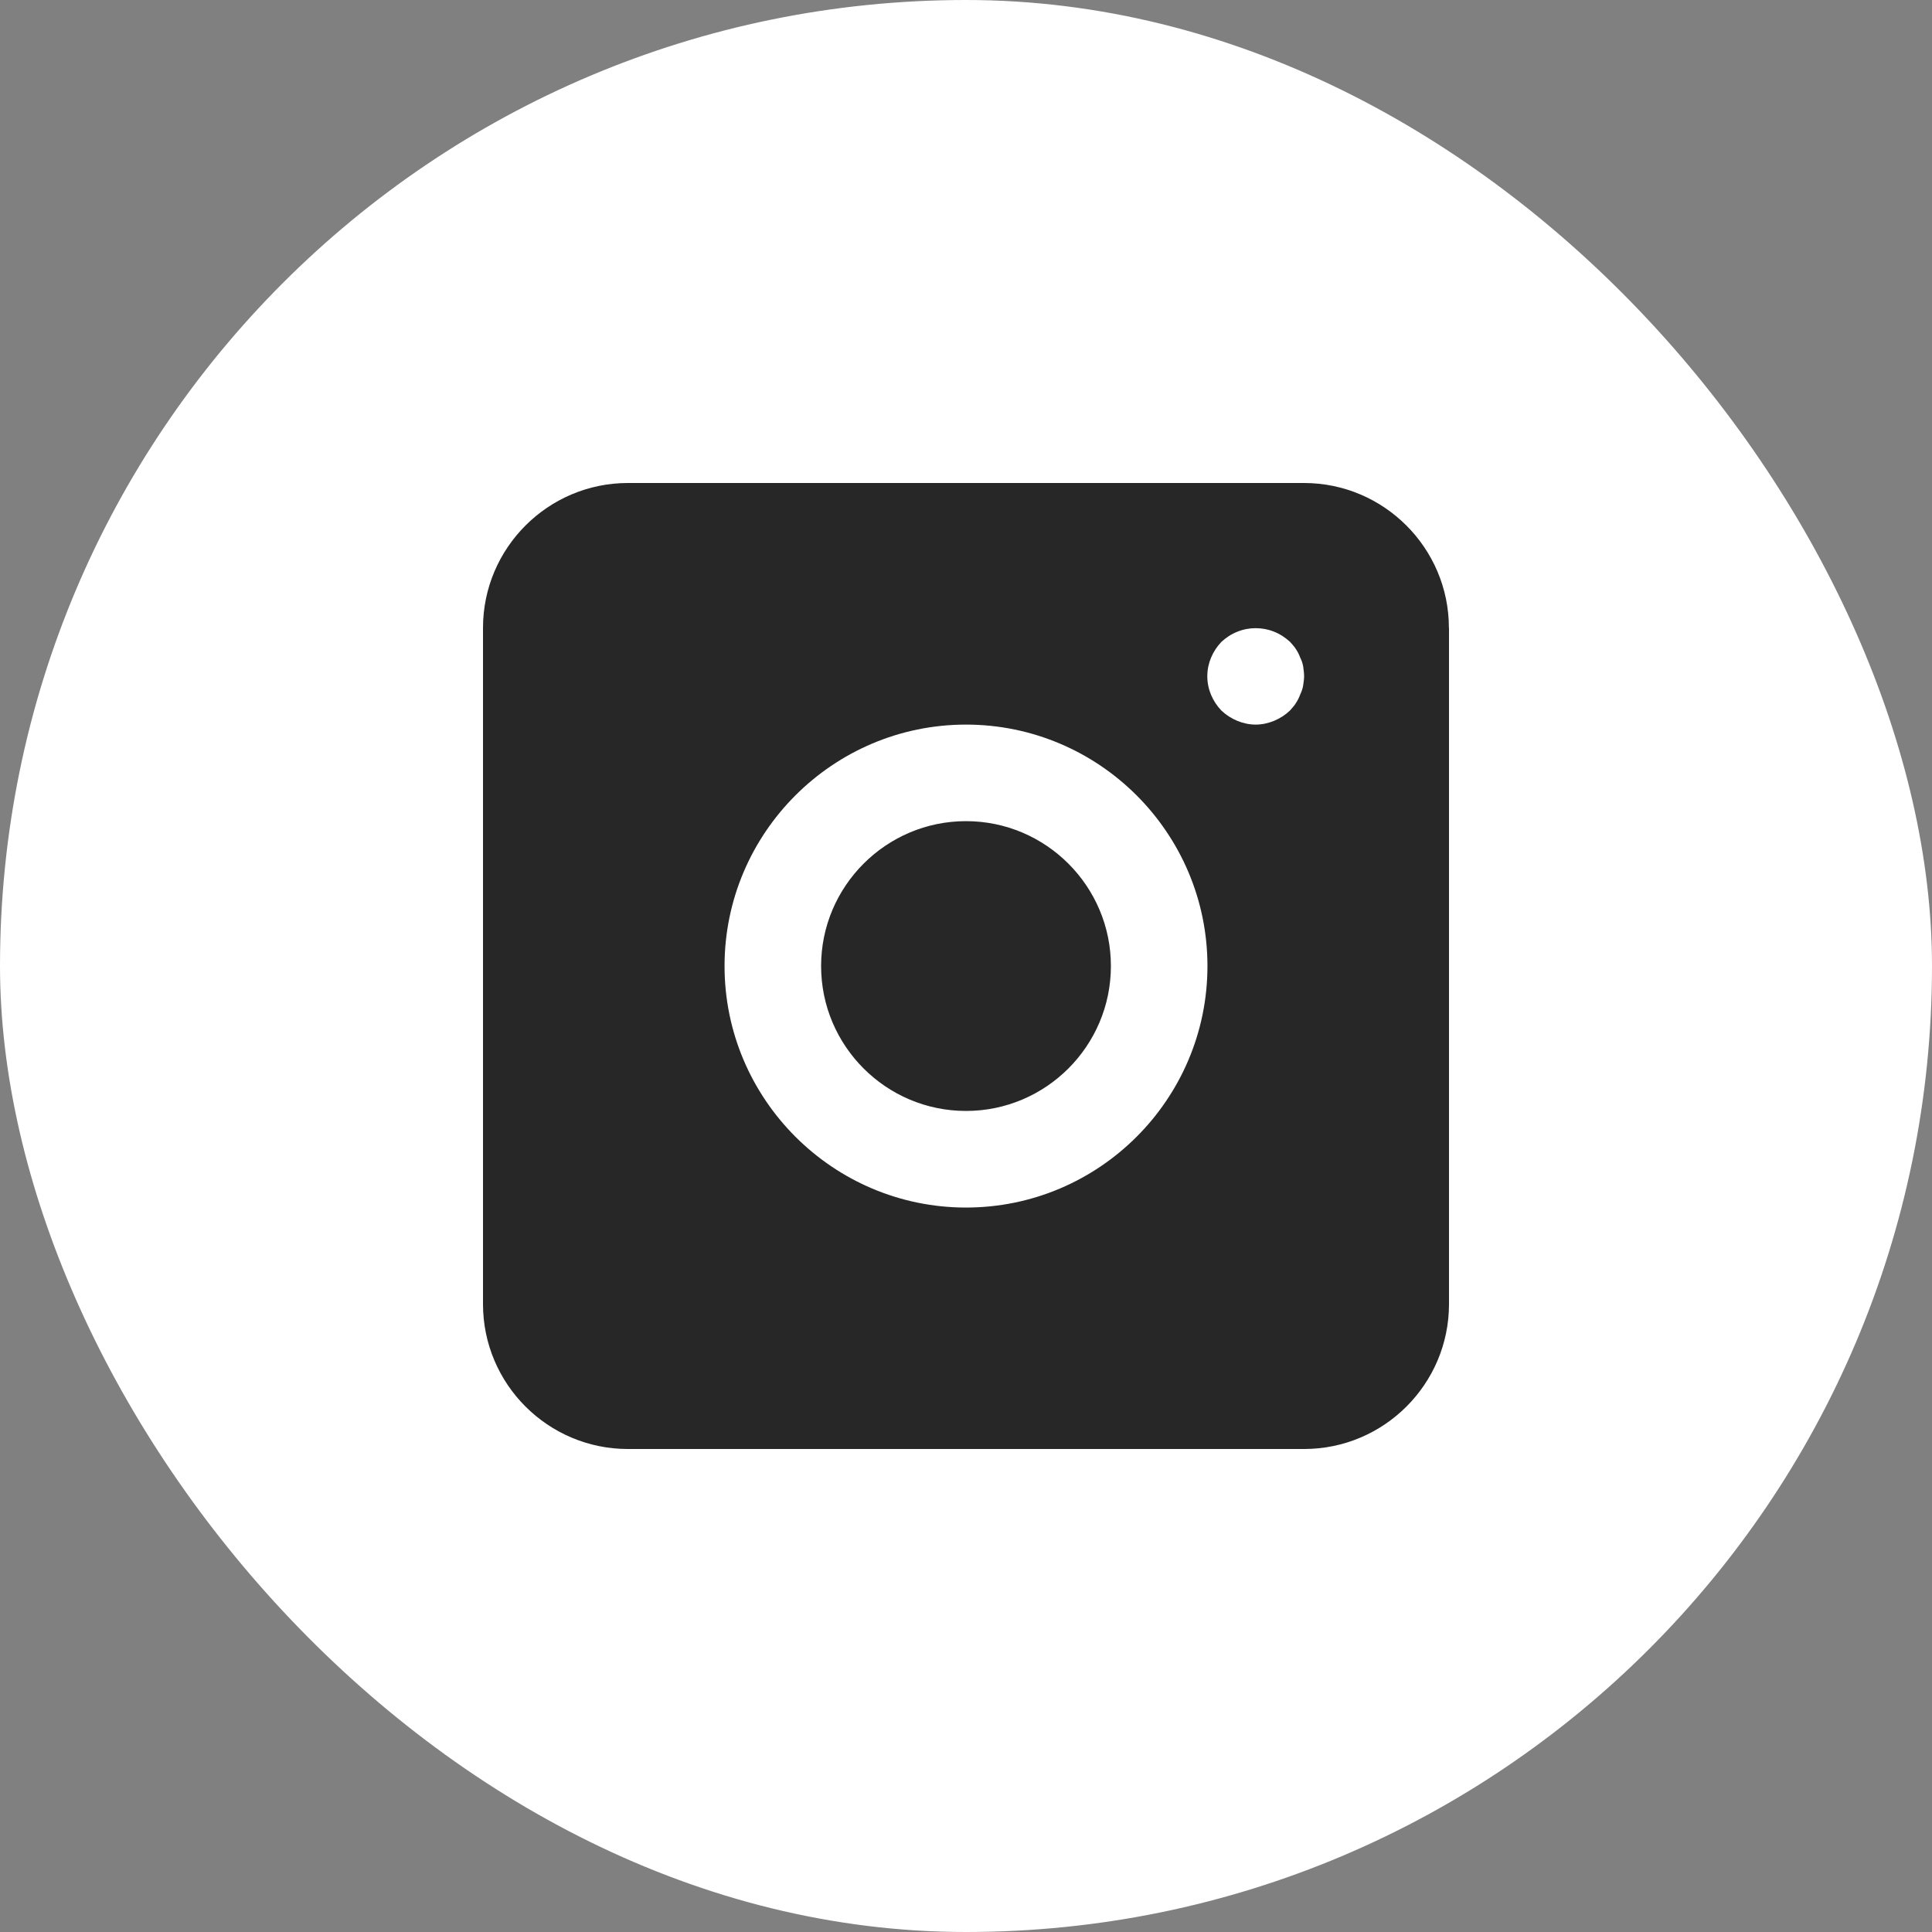 <svg width="40" height="40" viewBox="0 0 40 40" fill="none" xmlns="http://www.w3.org/2000/svg">
<rect x="0" y="0" width="40" height="40" fill="#808080" stroke="none"/>
<rect width="40" height="40" rx="20" fill="white"/>
<path d="M23 20.001C23 21.655 21.654 23.001 20 23.001C18.346 23.001 17 21.655 17 20.001C17 18.348 18.346 17.001 20 17.001C21.654 17.001 23 18.348 23 20.001ZM30 13V27C30 28.654 28.654 30 27 30H13C11.346 30 10 28.656 10 27V13C10 11.347 11.346 10 13 10H26.998C28.651 10 29.998 11.347 29.998 13H30ZM24.999 20.001C24.999 17.244 22.755 15.002 20 15.002C17.245 15.002 15.001 17.246 15.001 20.001C15.001 22.756 17.245 25.001 20 25.001C22.755 25.001 24.999 22.759 24.999 20.001ZM27 14.001C27 13.941 26.991 13.871 26.981 13.799C26.971 13.739 26.952 13.679 26.921 13.619C26.899 13.559 26.871 13.499 26.83 13.439C26.801 13.389 26.751 13.338 26.71 13.29C26.609 13.199 26.508 13.13 26.379 13.079C26.139 12.981 25.858 12.981 25.618 13.079C25.488 13.13 25.388 13.199 25.287 13.29C25.107 13.48 24.996 13.73 24.996 14.001C24.996 14.272 25.107 14.522 25.287 14.711C25.476 14.891 25.738 15.002 25.997 15.002C26.256 15.002 26.518 14.891 26.707 14.711C26.748 14.661 26.799 14.611 26.828 14.56C26.868 14.5 26.897 14.44 26.919 14.38C26.947 14.32 26.969 14.26 26.979 14.2C26.988 14.131 27 14.071 27 14.001Z" fill="#272727"/>
</svg>
